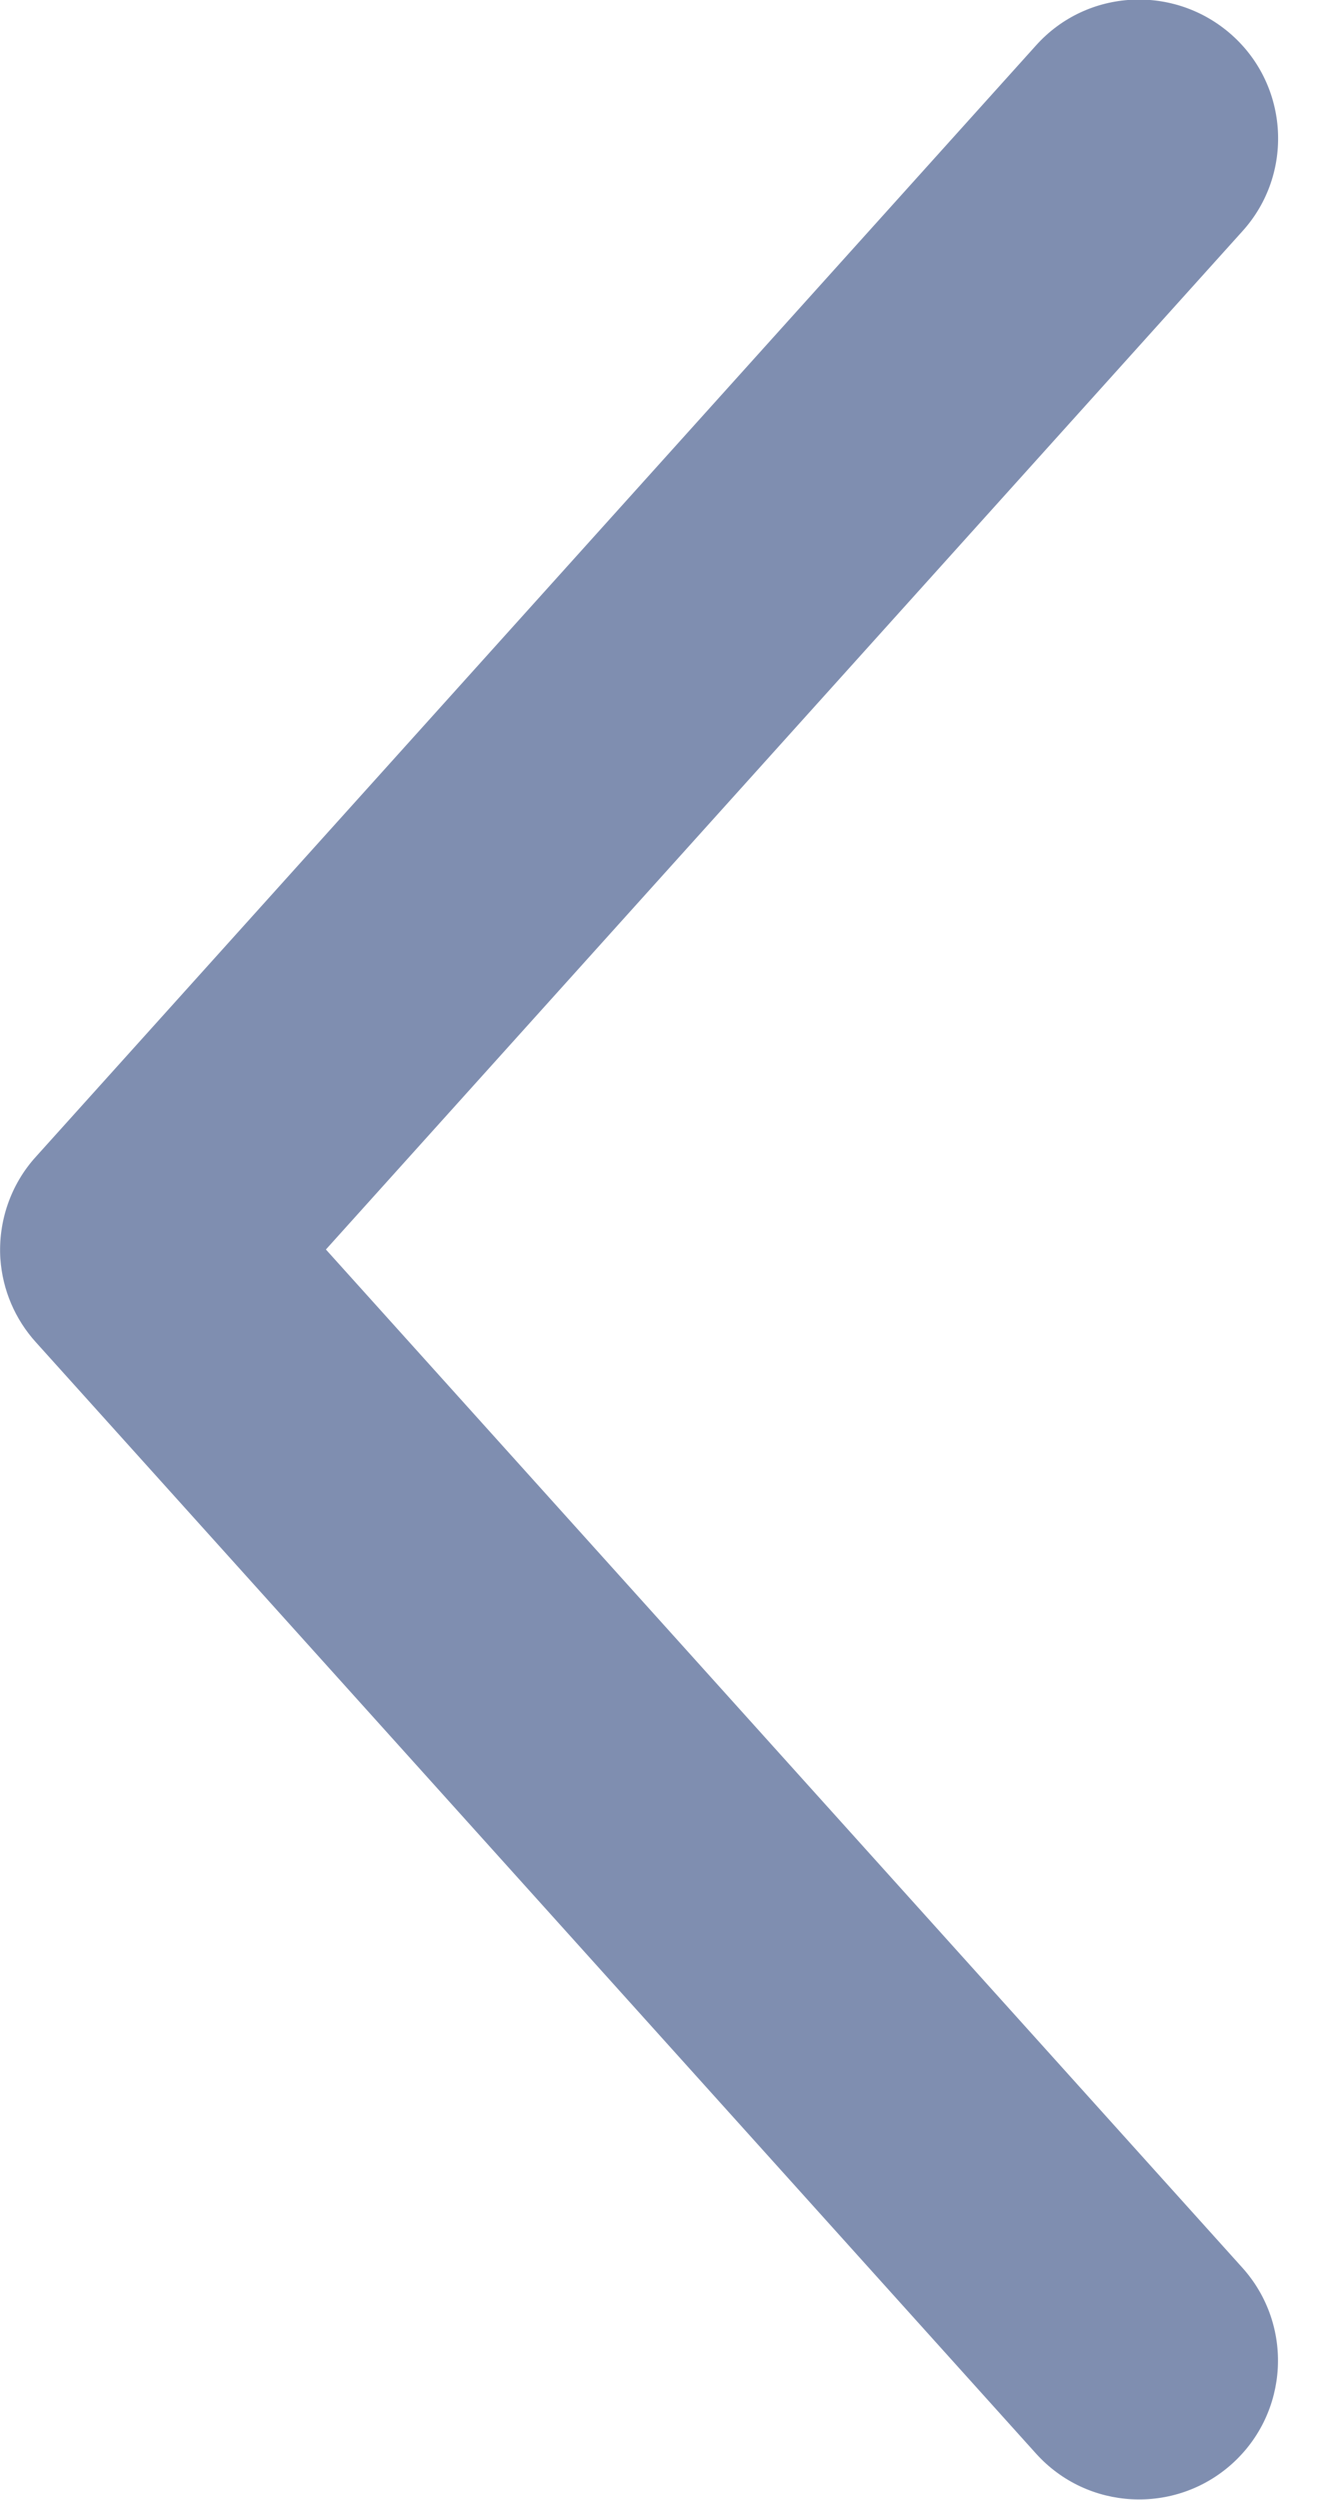 <svg xmlns="http://www.w3.org/2000/svg" width="17" height="32" viewBox="0 0 17 32" fill="none"><path d="M0.005 16.115C0.033 16.513 0.193 16.887 0.46 17.182L13.26 31.404C13.917 32.136 15.041 32.193 15.77 31.539C16.502 30.881 16.559 29.758 15.905 29.029L4.172 15.994L15.905 2.959C16.563 2.231 16.502 1.103 15.77 0.449C15.037 -0.205 13.914 -0.148 13.26 0.584L0.46 14.806C0.136 15.162 -0.027 15.639 0.005 16.119L0.005 16.115Z" fill="#001F63" fill-opacity="0.5"></path></svg>